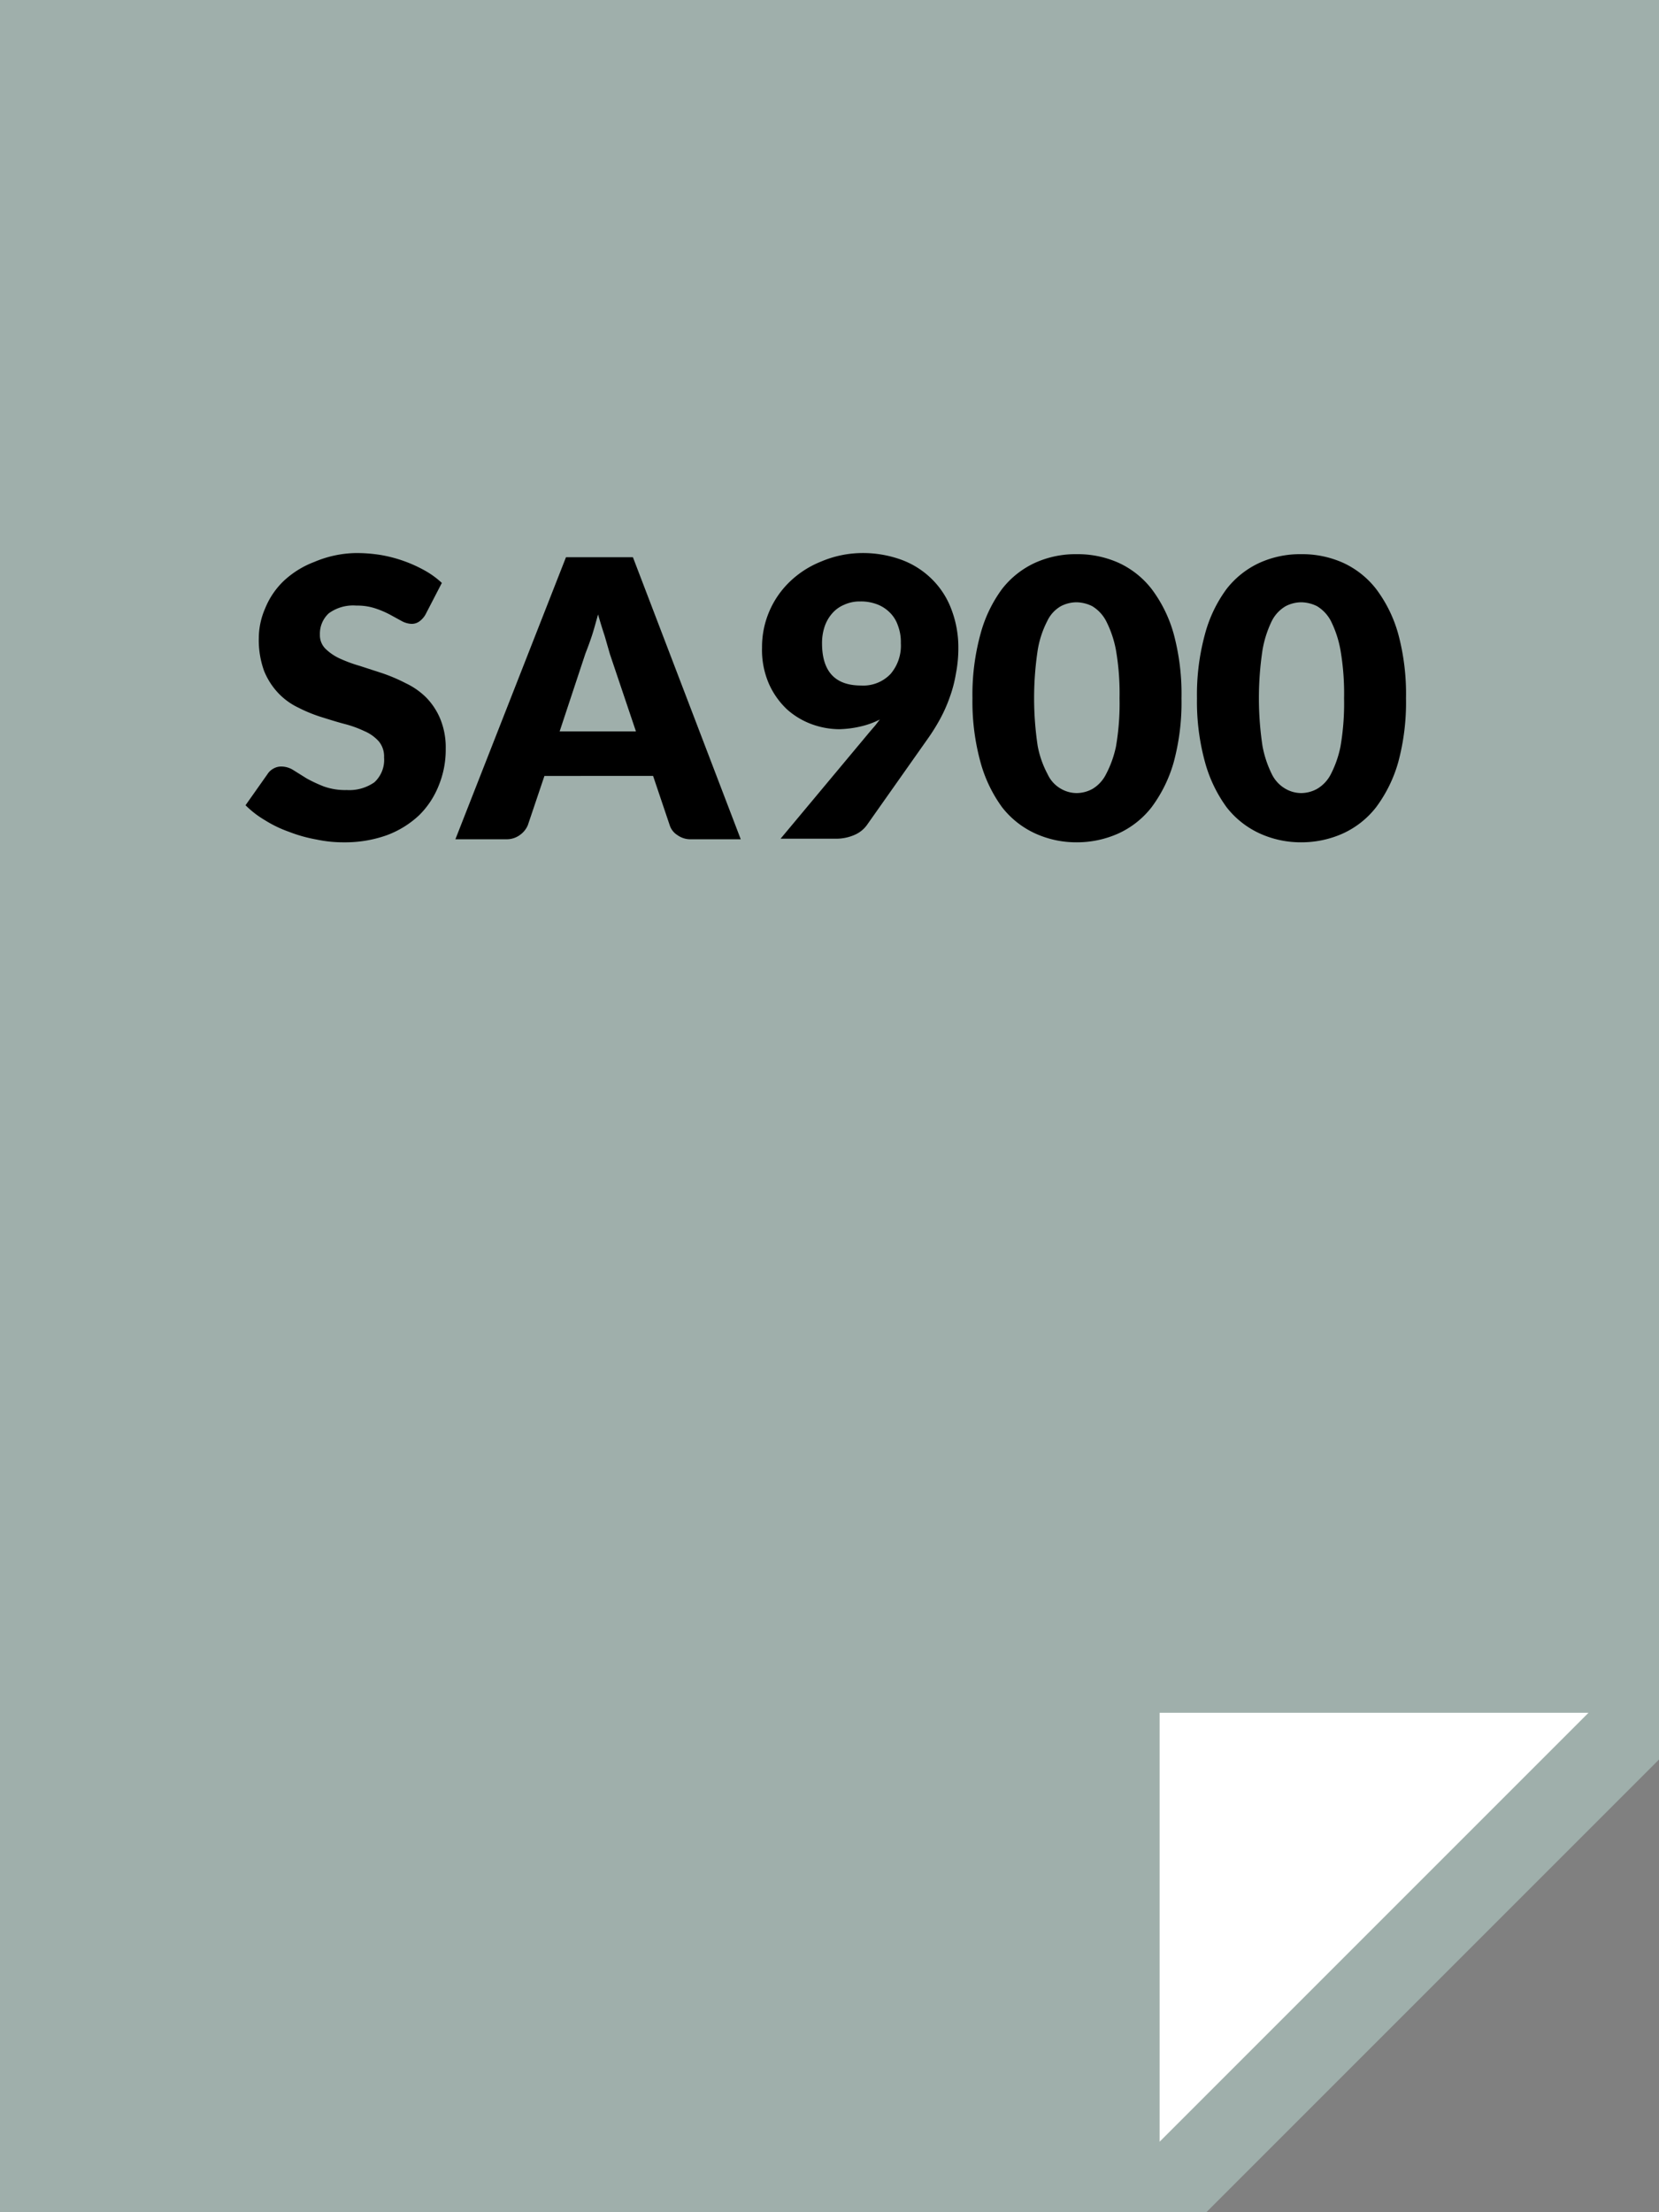 <svg xmlns="http://www.w3.org/2000/svg" viewBox="0 0 60 80"><rect x="0" y="0" width="60" height="80" fill="#808080" stroke="none"/><defs><style>.cls-1{fill:#9fafab;}.cls-2{fill:#fff;}</style></defs><g id="Layer_2" data-name="Layer 2"><g id="Layer_1-2" data-name="Layer 1"><polygon class="cls-1" points="0 0 0 80 43.63 80 60 63.63 60 0 0 0"/><polygon class="cls-2" points="41.94 61.94 41.94 77.45 57.45 61.94 41.94 61.94"/><path d="M15.39,22.22a.79.79,0,0,1-.22.25.47.47,0,0,1-.3.09.81.81,0,0,1-.34-.1l-.42-.23a3.37,3.37,0,0,0-.54-.23,2.07,2.07,0,0,0-.68-.1,1.49,1.49,0,0,0-1,.28,1,1,0,0,0-.32.77.69.69,0,0,0,.2.51,1.83,1.83,0,0,0,.51.35,5.1,5.1,0,0,0,.73.27l.83.27a6.24,6.24,0,0,1,.84.36,2.66,2.66,0,0,1,.73.51,2.46,2.46,0,0,1,.51.77,2.72,2.72,0,0,1,.2,1.09,3.41,3.41,0,0,1-.25,1.32,3.12,3.12,0,0,1-.71,1.08A3.47,3.47,0,0,1,14,30.2a4.46,4.46,0,0,1-1.55.26,4.63,4.63,0,0,1-1-.1,5.29,5.29,0,0,1-1-.28,4.37,4.37,0,0,1-.87-.42,3.51,3.51,0,0,1-.7-.54L9.67,28a.58.58,0,0,1,.21-.2.56.56,0,0,1,.3-.08.82.82,0,0,1,.43.13l.48.3a5.16,5.16,0,0,0,.62.29,2.3,2.3,0,0,0,.83.13,1.58,1.58,0,0,0,1-.28,1.1,1.1,0,0,0,.35-.9.85.85,0,0,0-.19-.58,1.47,1.47,0,0,0-.52-.37,4,4,0,0,0-.72-.26c-.27-.07-.55-.16-.84-.25a5.37,5.37,0,0,1-.83-.34,2.45,2.45,0,0,1-.72-.52,2.57,2.57,0,0,1-.52-.81,3.28,3.28,0,0,1-.19-1.2A2.71,2.71,0,0,1,9.59,22a2.84,2.84,0,0,1,.68-1,3.36,3.36,0,0,1,1.1-.68A4,4,0,0,1,12.86,20a5.49,5.49,0,0,1,.91.07,5,5,0,0,1,1.59.56,3.18,3.18,0,0,1,.62.45Z"/><path d="M26.79,30.35H25a.8.8,0,0,1-.5-.15.66.66,0,0,1-.28-.36l-.6-1.78H19.69l-.6,1.78a.82.82,0,0,1-.28.35.8.8,0,0,1-.49.16H16.47l4-10.2h2.42Zm-6.55-3.9H23l-.94-2.79L21.87,23q-.12-.36-.24-.78c-.08.28-.15.55-.23.79s-.16.45-.23.63Z"/><path d="M30.36,26.37a2.94,2.94,0,0,1-1-.18,2.77,2.77,0,0,1-.9-.54,2.87,2.87,0,0,1-.65-.92,3.06,3.06,0,0,1-.25-1.31,3.27,3.27,0,0,1,1-2.38,3.49,3.49,0,0,1,1.13-.73A3.85,3.85,0,0,1,31.14,20a4.07,4.07,0,0,1,1.48.25,3.07,3.07,0,0,1,1.1.71,3,3,0,0,1,.69,1.08,3.85,3.85,0,0,1,.25,1.38,4.79,4.79,0,0,1-.09.95,4.71,4.71,0,0,1-.22.84A5.34,5.34,0,0,1,34,26a7.09,7.09,0,0,1-.45.72l-2.2,3.12a1.07,1.07,0,0,1-.44.35,1.65,1.65,0,0,1-.68.14h-2l3.23-3.87.19-.22.17-.22a3,3,0,0,1-.69.25A3.79,3.79,0,0,1,30.36,26.37Zm2.22-3.11a1.67,1.67,0,0,0-.11-.65,1.19,1.19,0,0,0-.3-.47,1.29,1.29,0,0,0-.46-.29,1.64,1.64,0,0,0-.6-.1,1.34,1.34,0,0,0-.58.12,1.16,1.16,0,0,0-.44.32,1.4,1.4,0,0,0-.27.48,1.87,1.87,0,0,0-.09.59q0,1.53,1.41,1.53a1.36,1.36,0,0,0,1.07-.42A1.57,1.57,0,0,0,32.58,23.26Z"/><path d="M42.73,25.25a8.3,8.3,0,0,1-.28,2.31,5,5,0,0,1-.8,1.63,3.21,3.21,0,0,1-1.2.95,3.65,3.65,0,0,1-1.51.32,3.57,3.57,0,0,1-1.5-.32,3.21,3.21,0,0,1-1.2-.95,5,5,0,0,1-.78-1.63,8.27,8.27,0,0,1-.29-2.31,8.3,8.3,0,0,1,.29-2.32,4.85,4.85,0,0,1,.78-1.63,3.21,3.21,0,0,1,1.2-.95,3.57,3.57,0,0,1,1.5-.31,3.64,3.64,0,0,1,1.51.31,3.21,3.21,0,0,1,1.2.95,4.87,4.87,0,0,1,.8,1.63A8.33,8.33,0,0,1,42.73,25.25Zm-2.24,0a9.21,9.21,0,0,0-.13-1.74A3.85,3.85,0,0,0,40,22.45a1.36,1.36,0,0,0-.5-.53,1.33,1.33,0,0,0-.57-.14,1.25,1.25,0,0,0-.56.14,1.21,1.21,0,0,0-.49.53,3.54,3.54,0,0,0-.35,1.06,11.64,11.64,0,0,0,0,3.47A3.54,3.54,0,0,0,37.89,28a1.16,1.16,0,0,0,.49.53,1.15,1.15,0,0,0,.56.15,1.21,1.21,0,0,0,.57-.15A1.29,1.29,0,0,0,40,28,3.85,3.85,0,0,0,40.36,27,9.17,9.17,0,0,0,40.49,25.25Z"/><path d="M50.85,25.25a8.3,8.3,0,0,1-.28,2.31,5,5,0,0,1-.8,1.63,3.21,3.21,0,0,1-1.2.95,3.65,3.65,0,0,1-1.51.32,3.57,3.57,0,0,1-1.5-.32,3.21,3.21,0,0,1-1.2-.95,5,5,0,0,1-.78-1.63,8.27,8.27,0,0,1-.29-2.31,8.3,8.3,0,0,1,.29-2.32,4.85,4.85,0,0,1,.78-1.63,3.21,3.21,0,0,1,1.2-.95,3.57,3.57,0,0,1,1.5-.31,3.64,3.64,0,0,1,1.51.31,3.21,3.21,0,0,1,1.2.95,4.87,4.87,0,0,1,.8,1.63A8.33,8.33,0,0,1,50.85,25.25Zm-2.24,0a9.21,9.21,0,0,0-.13-1.74,3.85,3.85,0,0,0-.35-1.06,1.36,1.36,0,0,0-.5-.53,1.33,1.33,0,0,0-.57-.14,1.25,1.25,0,0,0-.56.14,1.29,1.29,0,0,0-.5.53,3.88,3.88,0,0,0-.34,1.06,11.64,11.64,0,0,0,0,3.47A3.88,3.88,0,0,0,46,28a1.23,1.23,0,0,0,.5.53,1.15,1.15,0,0,0,.56.15,1.21,1.21,0,0,0,.57-.15,1.29,1.29,0,0,0,.5-.53A3.85,3.85,0,0,0,48.48,27,9.17,9.17,0,0,0,48.61,25.25Z"/></g></g></svg>